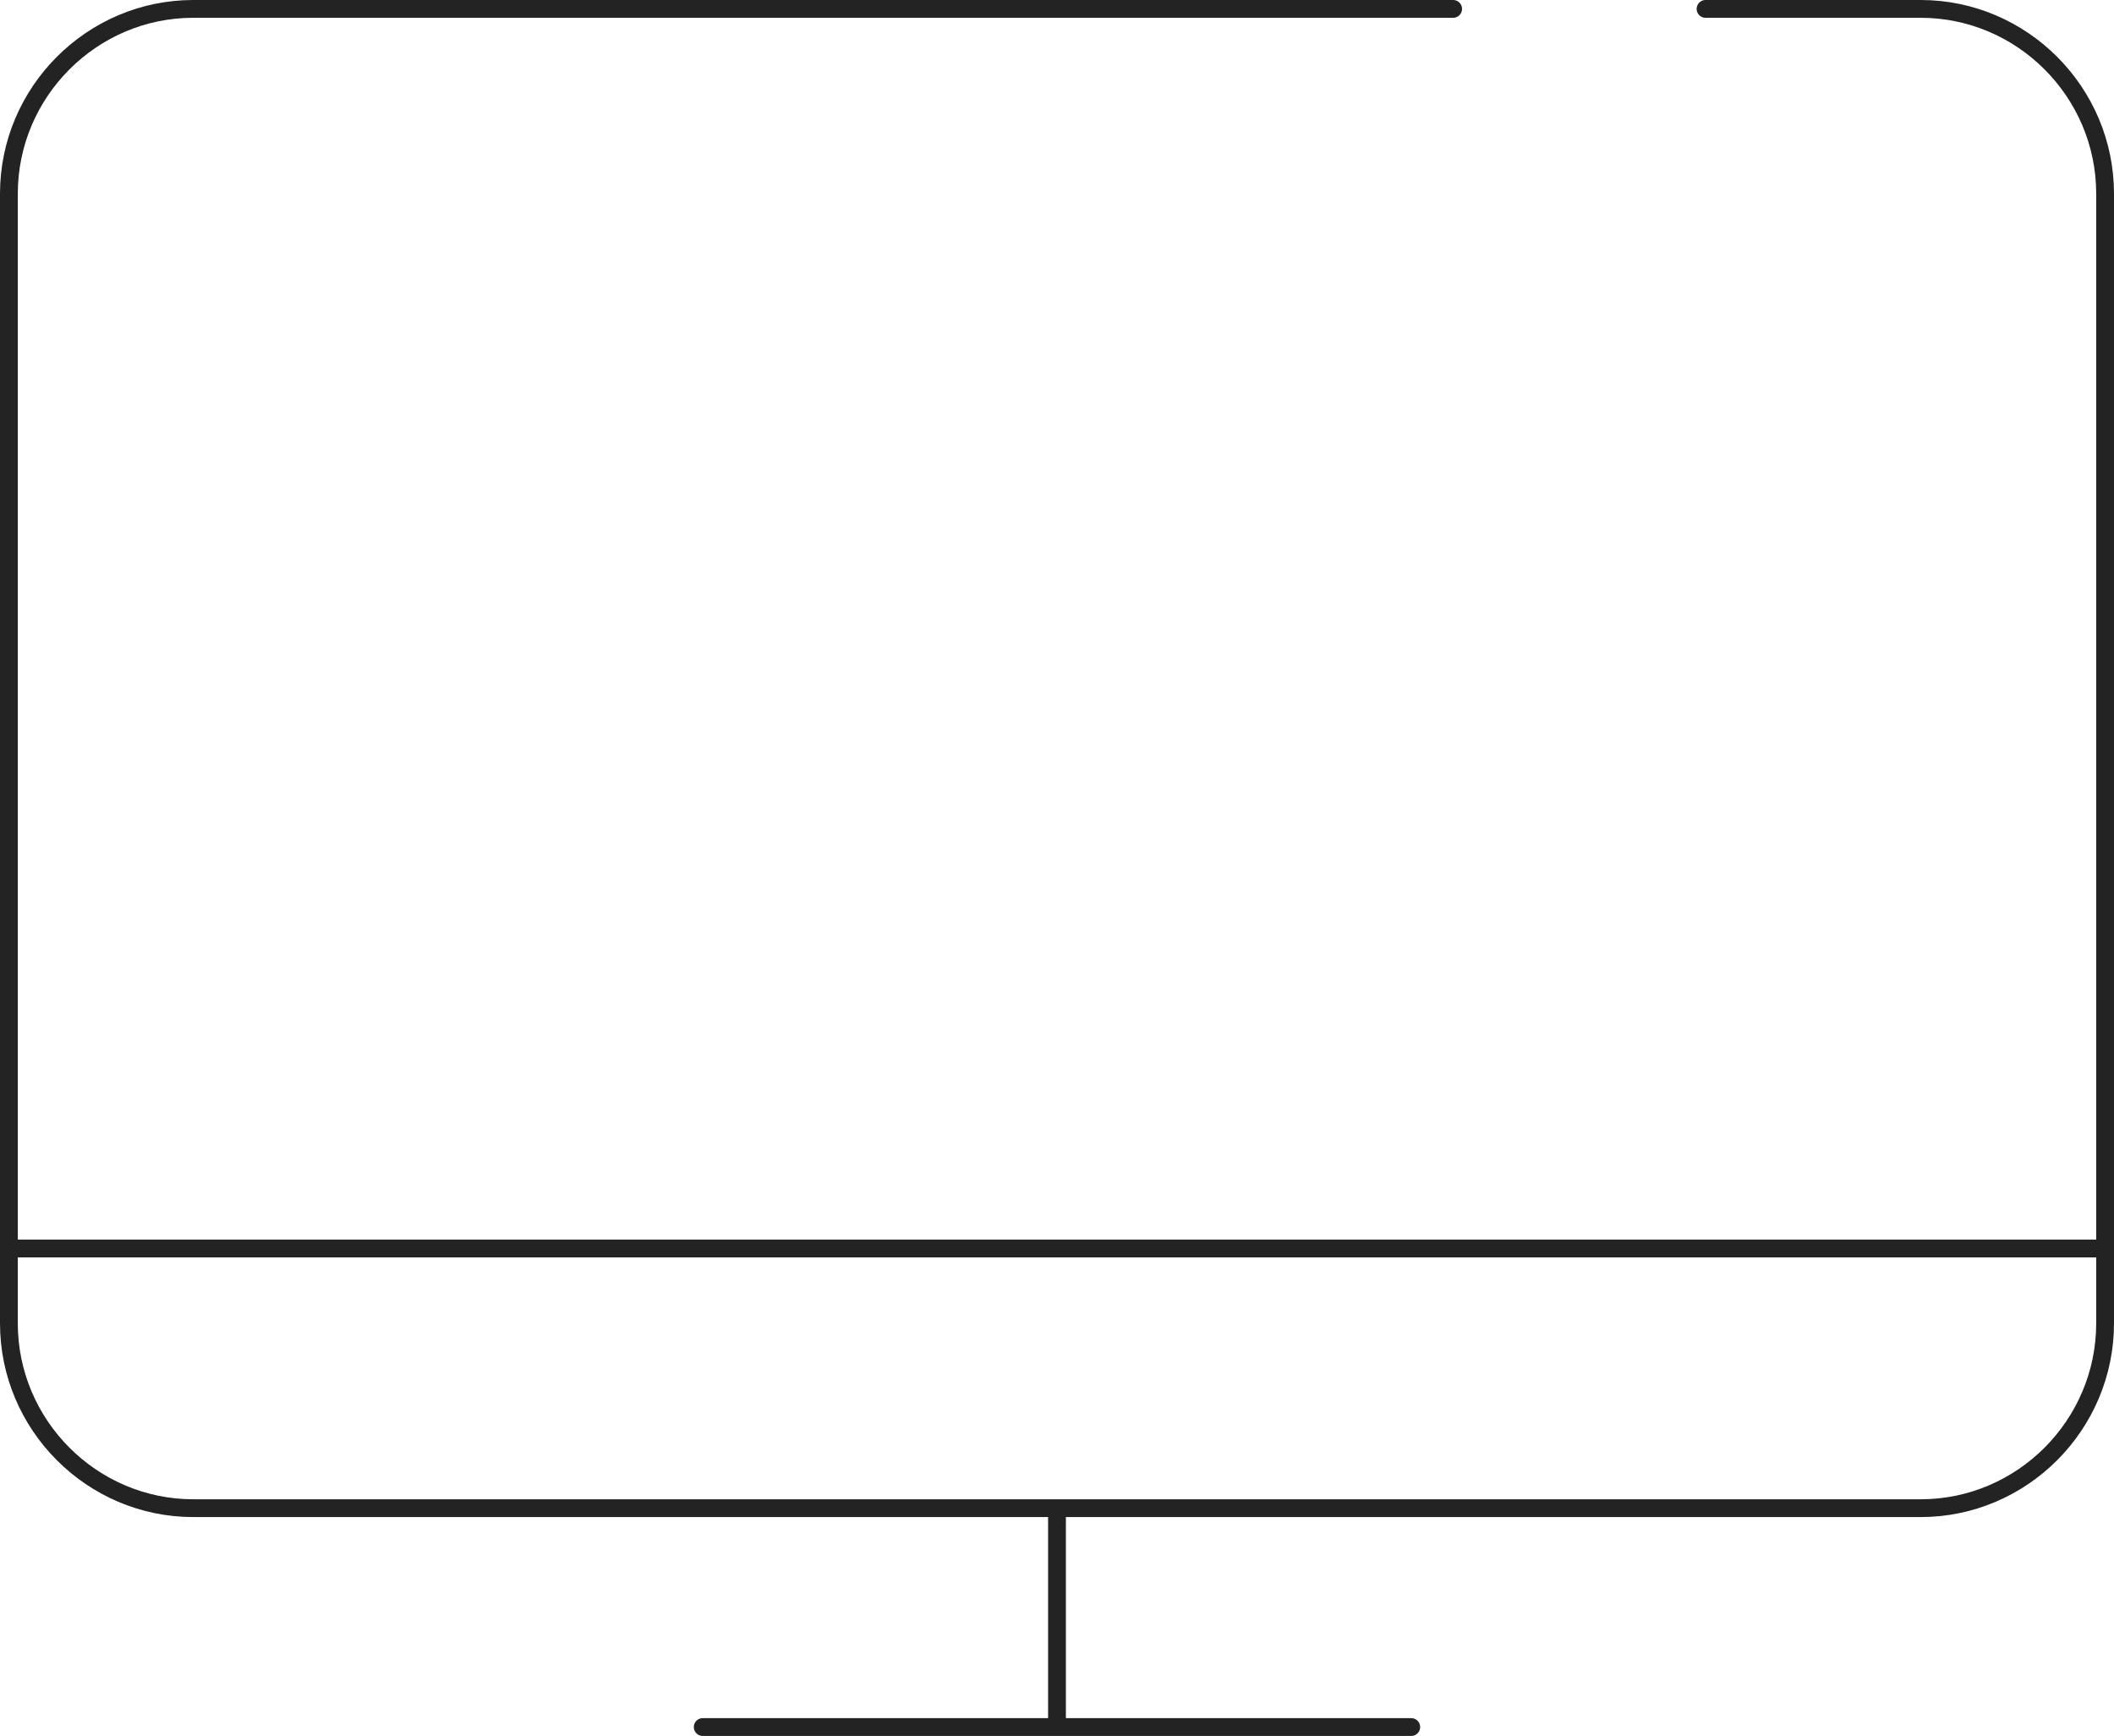 <?xml version="1.0" encoding="UTF-8"?>
<svg id="Ebene_2" xmlns="http://www.w3.org/2000/svg" width="118.783" height="97.542" viewBox="0 0 118.783 97.542">
  <defs>
    <style>
      .cls-1 {
        fill: none;
        stroke: #232323;
        stroke-linecap: round;
        stroke-linejoin: round;
      }
    </style>
  </defs>
  <g id="Ebene_1-2" data-name="Ebene_1">
    <g id="Aide_x5F_Icon-Offices">
      <path class="cls-1" d="M59.391,84.742v12.3M118.283,70.152H.5M95.832.5h12.089c5.7,0,10.362,4.674,10.362,10.385v63.47c0,5.714-4.662,10.388-10.362,10.388H10.861c-5.7,0-10.361-4.674-10.361-10.388V10.885C.5,5.174,5.161.5,10.861.5h70.789M79.296,97.041h-39.811"/>
    </g>
  </g>
</svg>